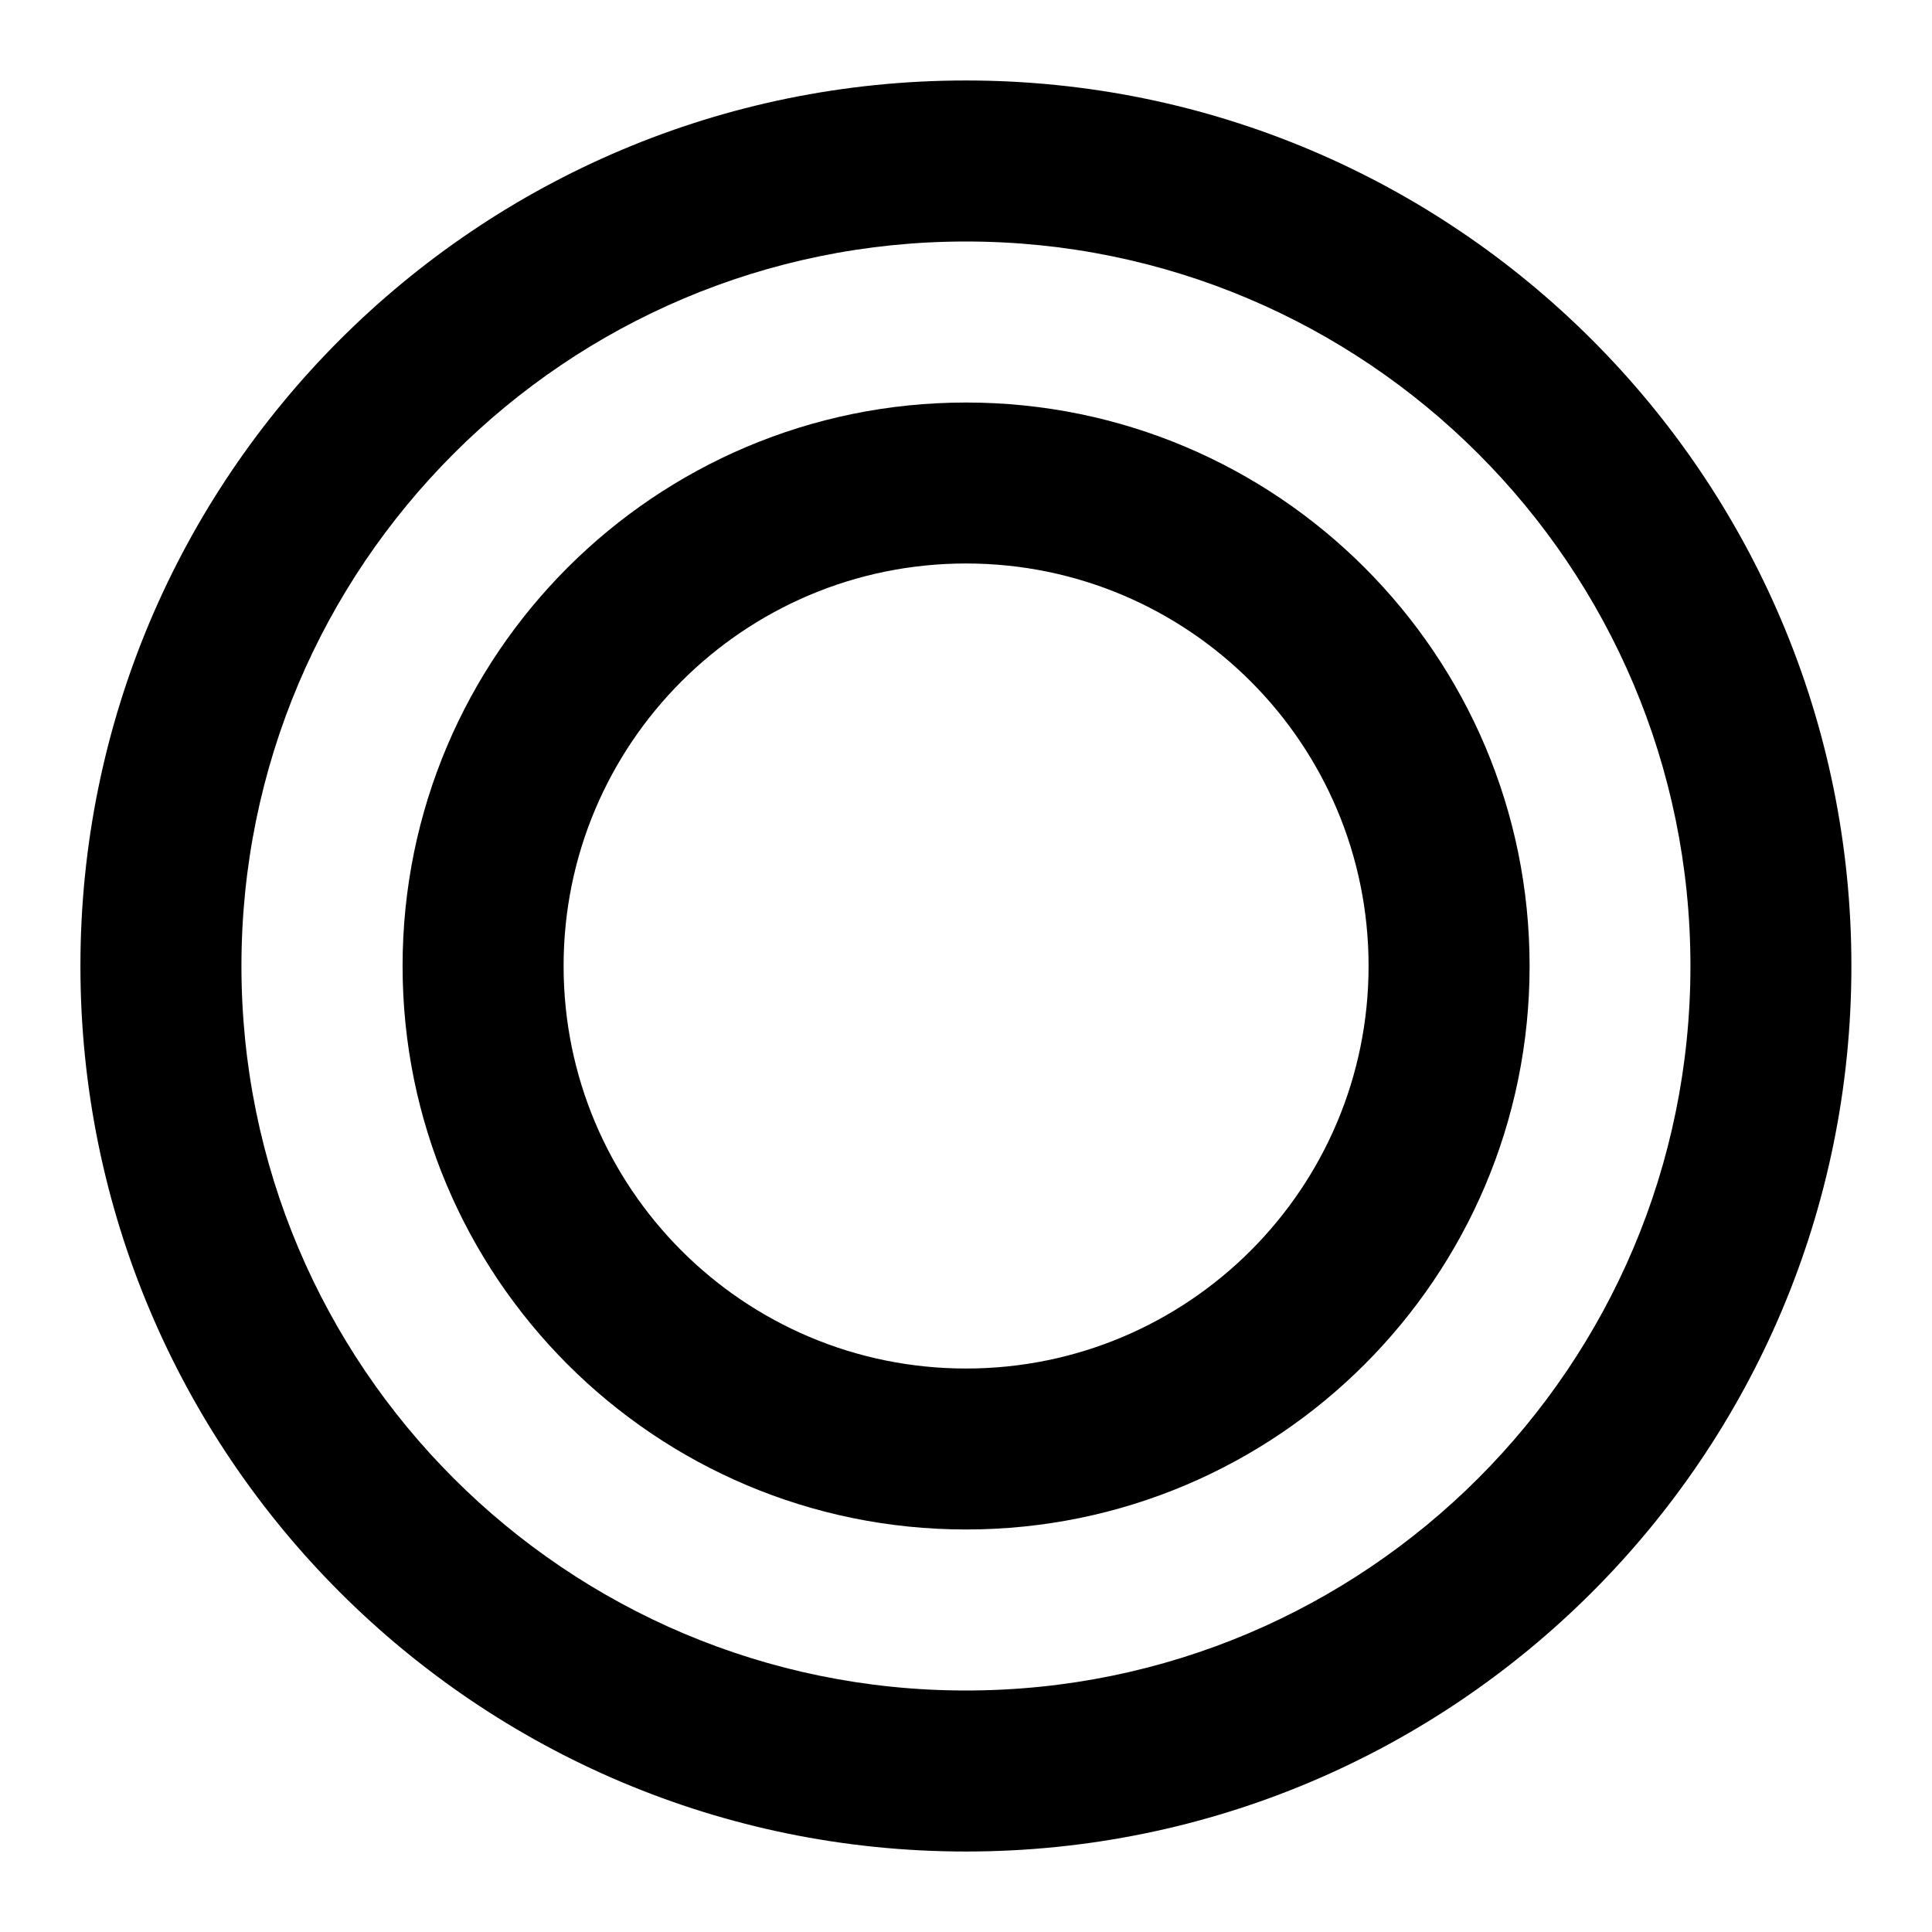 <svg width="32" height="32" viewBox="0 0 32 32" fill="none" xmlns="http://www.w3.org/2000/svg">
<path fill-rule="evenodd" clip-rule="evenodd" d="M15.999 4C9.371 4 3.999 9.373 3.999 16C3.999 22.627 9.371 28 15.999 28C22.626 28 27.999 22.627 27.999 16C27.999 9.373 22.626 4 15.999 4ZM1.332 16C1.332 7.9 7.899 1.333 15.999 1.333C24.099 1.333 30.665 7.9 30.665 16C30.665 24.1 24.099 30.667 15.999 30.667C7.899 30.667 1.332 24.1 1.332 16Z" fill="black"/>
<path fill-rule="evenodd" clip-rule="evenodd" d="M16.001 9.333C12.319 9.333 9.335 12.318 9.335 16C9.335 19.682 12.319 22.667 16.001 22.667C19.683 22.667 22.668 19.682 22.668 16C22.668 12.318 19.683 9.333 16.001 9.333ZM6.668 16C6.668 10.845 10.847 6.667 16.001 6.667C21.156 6.667 25.335 10.845 25.335 16C25.335 21.155 21.156 25.333 16.001 25.333C10.847 25.333 6.668 21.155 6.668 16Z" fill="black"/>
</svg>

